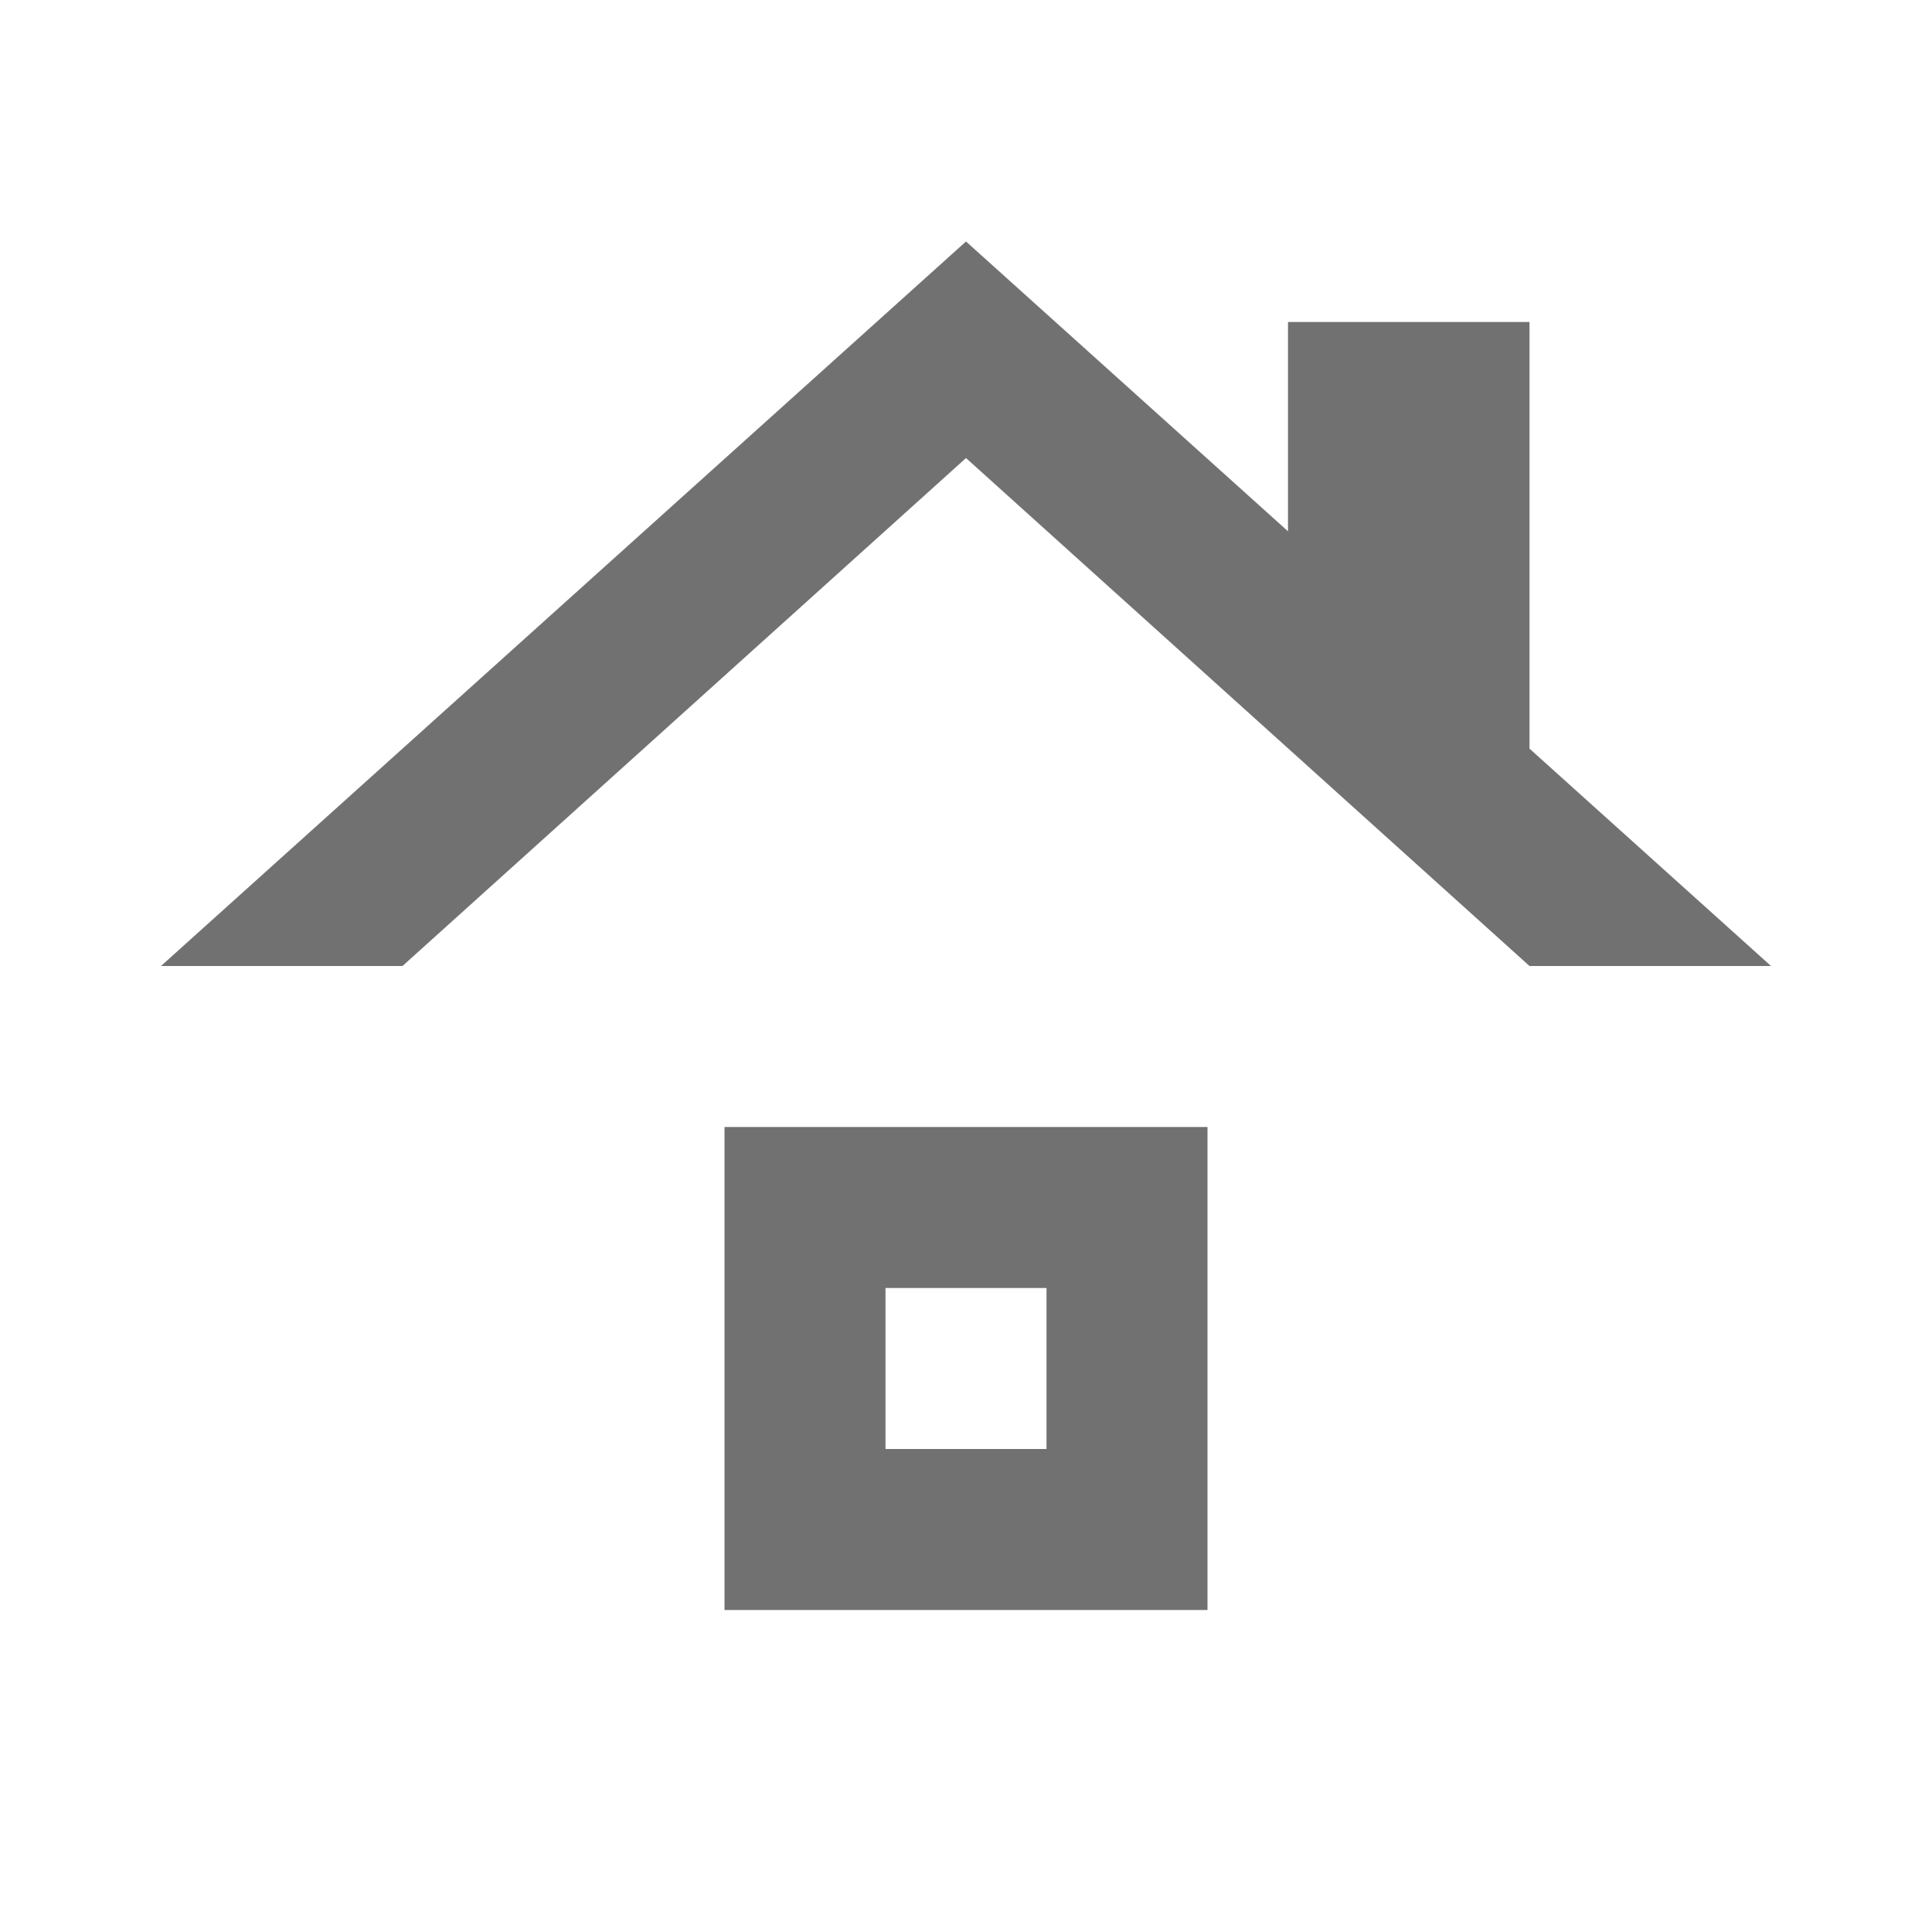 <svg width="24" height="24" viewBox="0 0 24 24" fill="none" xmlns="http://www.w3.org/2000/svg">
<path d="M13 18H11V16H13V18ZM15 14H9V20H15V14ZM19 9.3V4H16V6.6L12 3L2 12H5L12 5.69L19 12H22L19 9.3Z" fill="#717171"/>
</svg>
